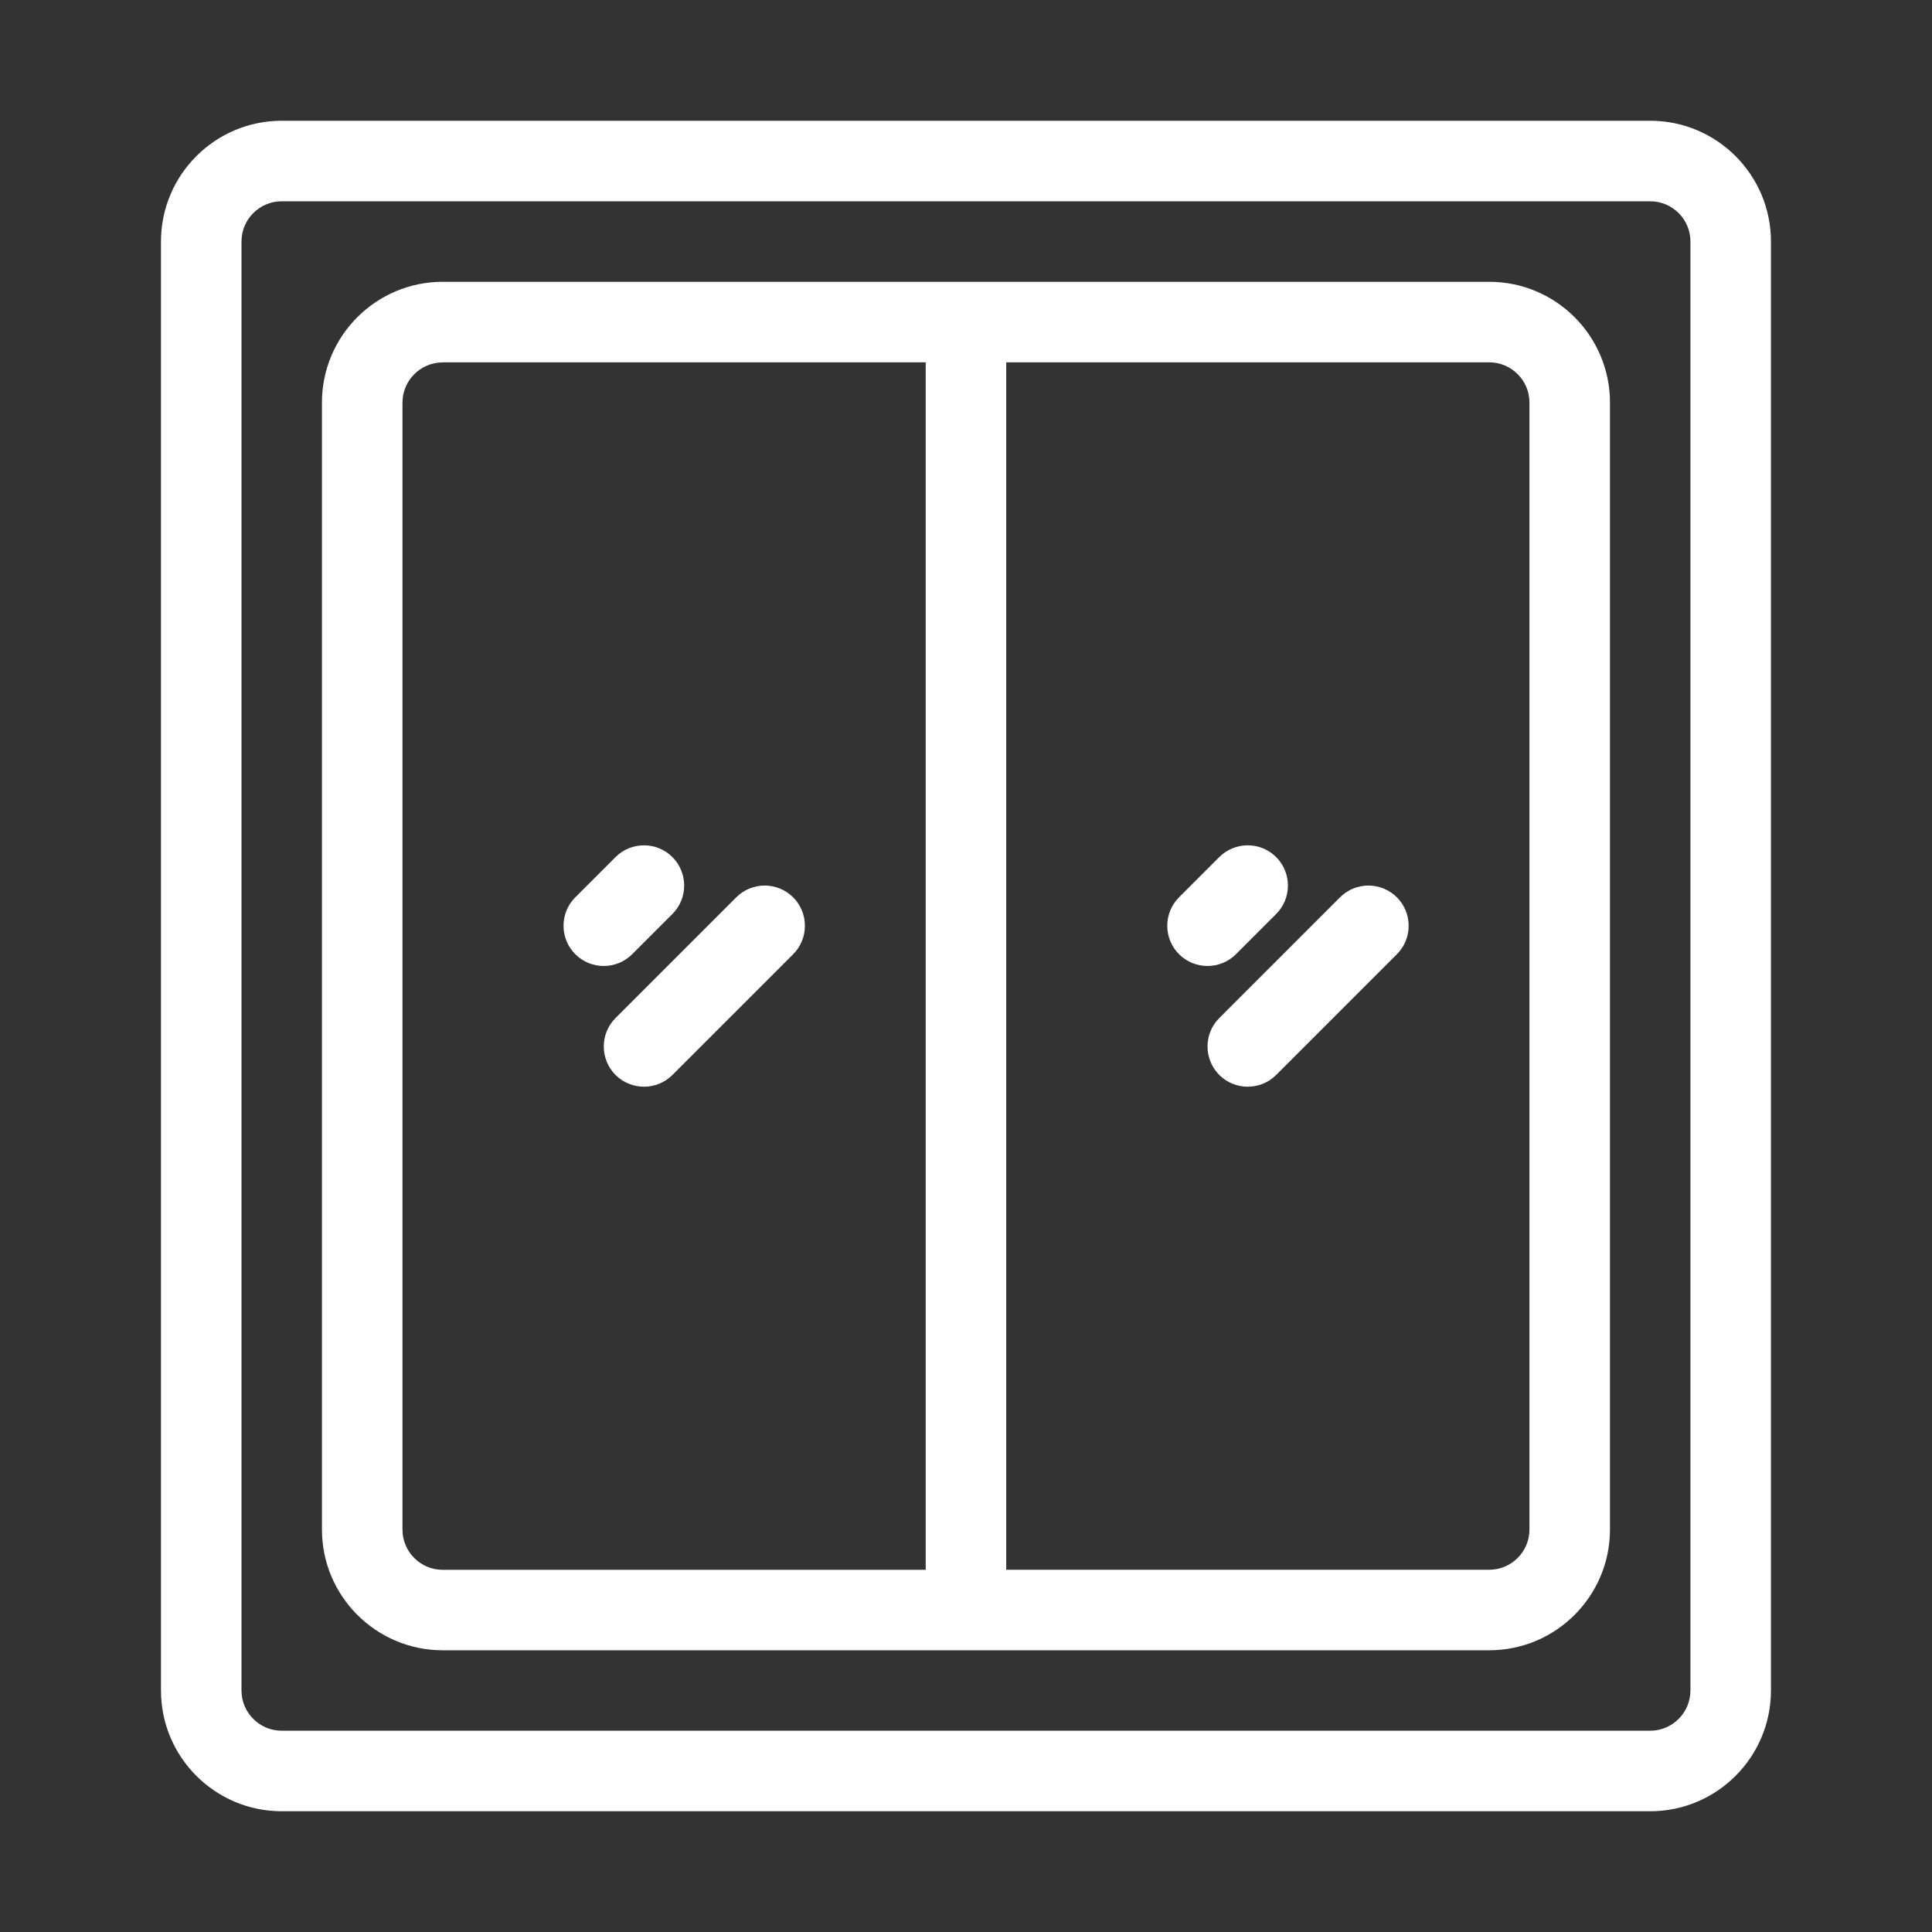 <svg xmlns:xlink="http://www.w3.org/1999/xlink" width="100" height="100" version="1.1" viewBox="0 0 100 100" xmlns="http://www.w3.org/2000/svg" id="1145961552" class="svg u_1145961552" data-icon-custom="true"><rect x="0" y="0" width="100" height="100" fill="#333333" stroke="none"/> <path d="m14.582 6.25c-3.449 0-6.25 2.801-6.25 6.25v75c0 3.449 2.801 6.25 6.25 6.25h70.832c3.449 0 6.25-2.801 6.25-6.25v-75c0-3.449-2.801-6.25-6.25-6.25zm0 4.168h70.832c1.148 0 2.082 0.934 2.082 2.082v75c0 1.148-0.934 2.082-2.082 2.082h-70.832c-1.148 0-2.082-0.934-2.082-2.082v-75c0-1.148 0.934-2.082 2.082-2.082zm8.332 4.168c-3.449 0-6.25 2.801-6.25 6.25v58.332c0 3.449 2.801 6.25 6.25 6.25h54.168c3.449 0 6.25-2.801 6.25-6.25v-58.332c0-3.449-2.801-6.25-6.25-6.25zm0 4.168h25v62.5h-25c-1.148 0-2.082-0.934-2.082-2.082v-58.332c0-1.148 0.934-2.082 2.082-2.082zm29.168 0h25c1.148 0 2.082 0.934 2.082 2.082v58.332c0 1.148-0.934 2.082-2.082 2.082h-25v-62.5zm-18.75 25c-0.535 0-1.066 0.203-1.473 0.609l-2.082 2.082c-0.812 0.812-0.812 2.133 0 2.945s2.133 0.812 2.945 0l2.082-2.082c0.812-0.812 0.812-2.133 0-2.945-0.406-0.406-0.941-0.609-1.473-0.609zm31.25 0c-0.535 0-1.066 0.203-1.473 0.609l-2.082 2.082c-0.812 0.812-0.812 2.133 0 2.945s2.133 0.812 2.945 0l2.082-2.082c0.812-0.812 0.812-2.133 0-2.945-0.406-0.406-0.941-0.609-1.473-0.609zm-25 2.082c-0.535 0-1.066 0.203-1.473 0.609l-6.25 6.25c-0.812 0.812-0.809 2.129 0 2.945 0.816 0.809 2.133 0.812 2.945 0l6.25-6.25c0.812-0.812 0.809-2.129 0-2.945-0.41-0.406-0.941-0.609-1.473-0.609zm31.25 0c-0.535 0-1.066 0.203-1.473 0.609l-6.25 6.25c-0.812 0.812-0.809 2.129 0 2.945 0.816 0.809 2.133 0.812 2.945 0l6.25-6.25c0.812-0.812 0.809-2.129 0-2.945-0.41-0.406-0.941-0.609-1.473-0.609z" fill-rule="evenodd" fill="#FFFFFF"></path> 
</svg>